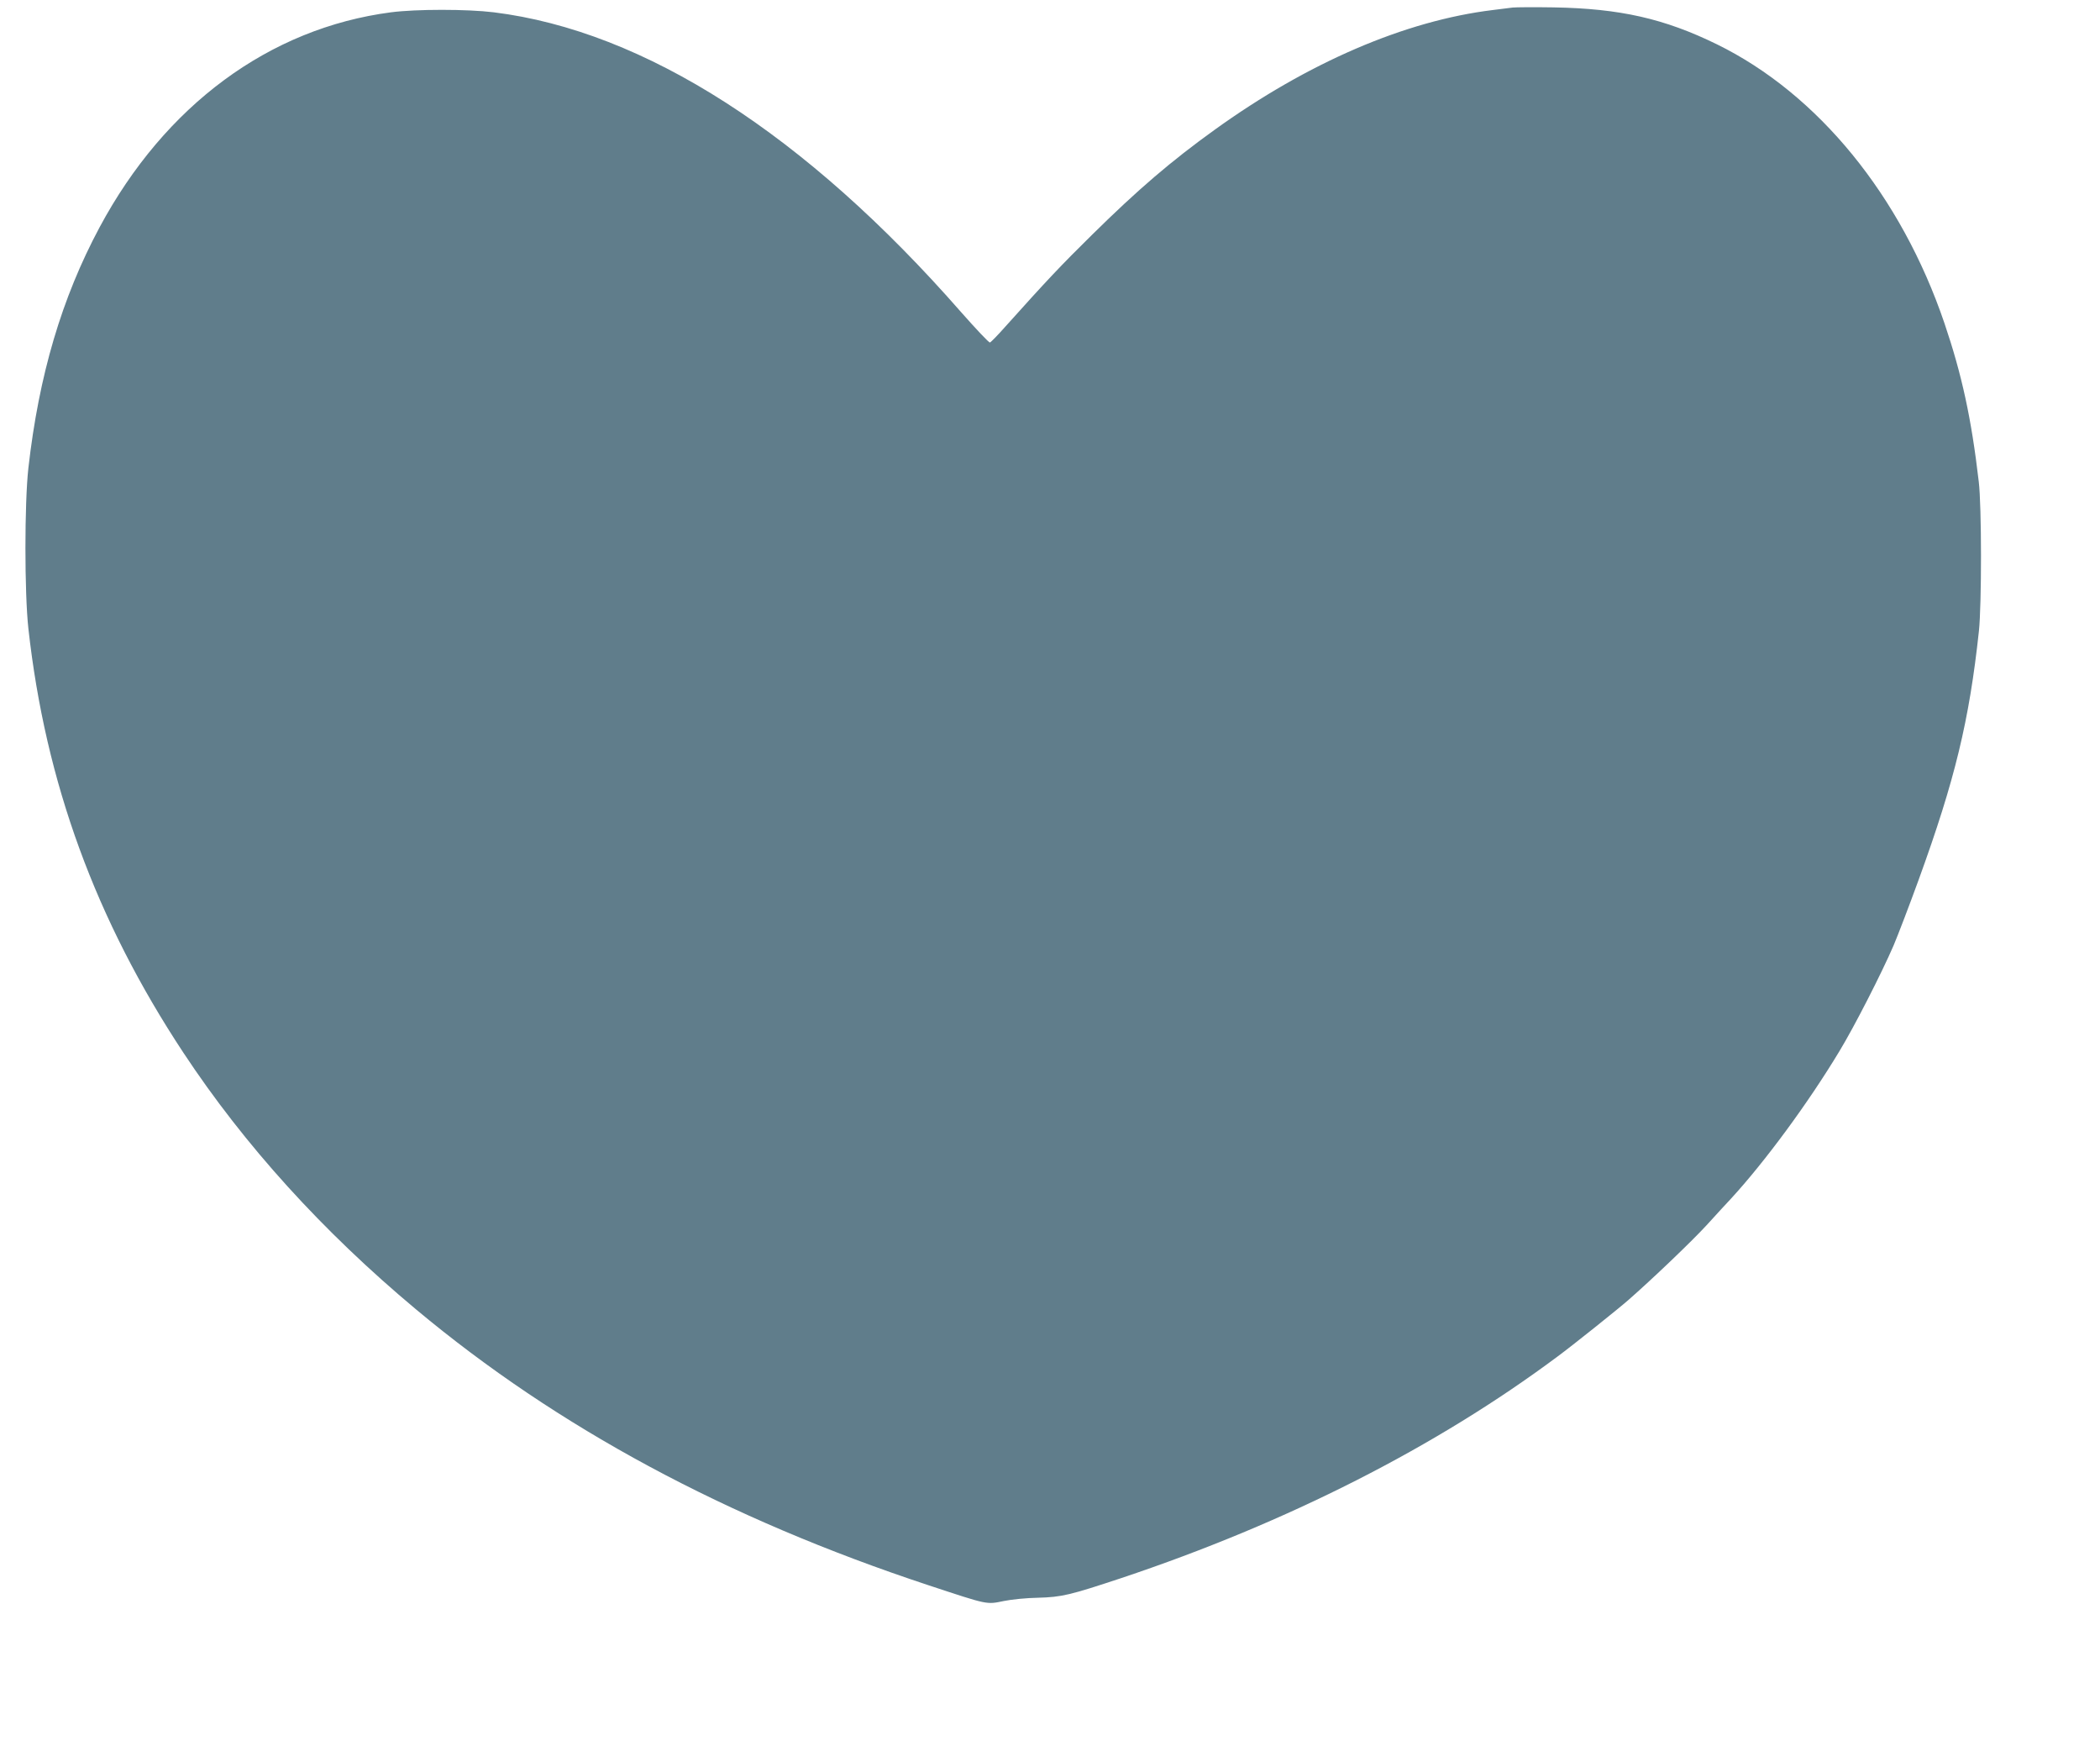 <?xml version="1.0" standalone="no"?>
<!DOCTYPE svg PUBLIC "-//W3C//DTD SVG 20010904//EN"
 "http://www.w3.org/TR/2001/REC-SVG-20010904/DTD/svg10.dtd">
<svg version="1.0" xmlns="http://www.w3.org/2000/svg"
 width="1280pt" height="1064pt" viewBox="0 0 1280 1064"
 preserveAspectRatio="xMidYMid meet">
<g transform="translate(0,1064) scale(0.1,-0.1)"
fill="#607d8b" stroke="none">
<path d="M9220 10594 c-19 -2 -73 -9 -120 -15 -535 -65 -1128 -320 -1698 -731
-264 -190 -465 -362 -745 -638 -190 -187 -276 -278 -528 -559 -46 -52 -89 -96
-95 -98 -6 -2 -84 81 -175 184 -950 1085 -1930 1714 -2849 1828 -163 20 -473
20 -627 0 -741 -97 -1377 -566 -1776 -1310 -231 -431 -370 -902 -434 -1467
-24 -215 -24 -760 0 -978 104 -938 410 -1775 945 -2585 372 -563 848 -1088
1418 -1564 862 -720 1892 -1274 3124 -1681 364 -120 351 -118 458 -96 48 10
141 19 207 20 148 4 196 16 510 120 1012 338 1921 800 2660 1351 87 64 366
287 430 343 145 127 383 354 477 456 61 67 127 139 148 161 207 225 471 583
662 900 91 150 257 475 330 644 27 64 96 244 153 401 221 608 308 968 367
1515 17 161 17 762 -1 910 -45 387 -103 652 -209 965 -264 777 -771 1398
-1387 1700 -321 157 -591 218 -995 225 -118 2 -231 1 -250 -1z"/>
</g>
</svg>
